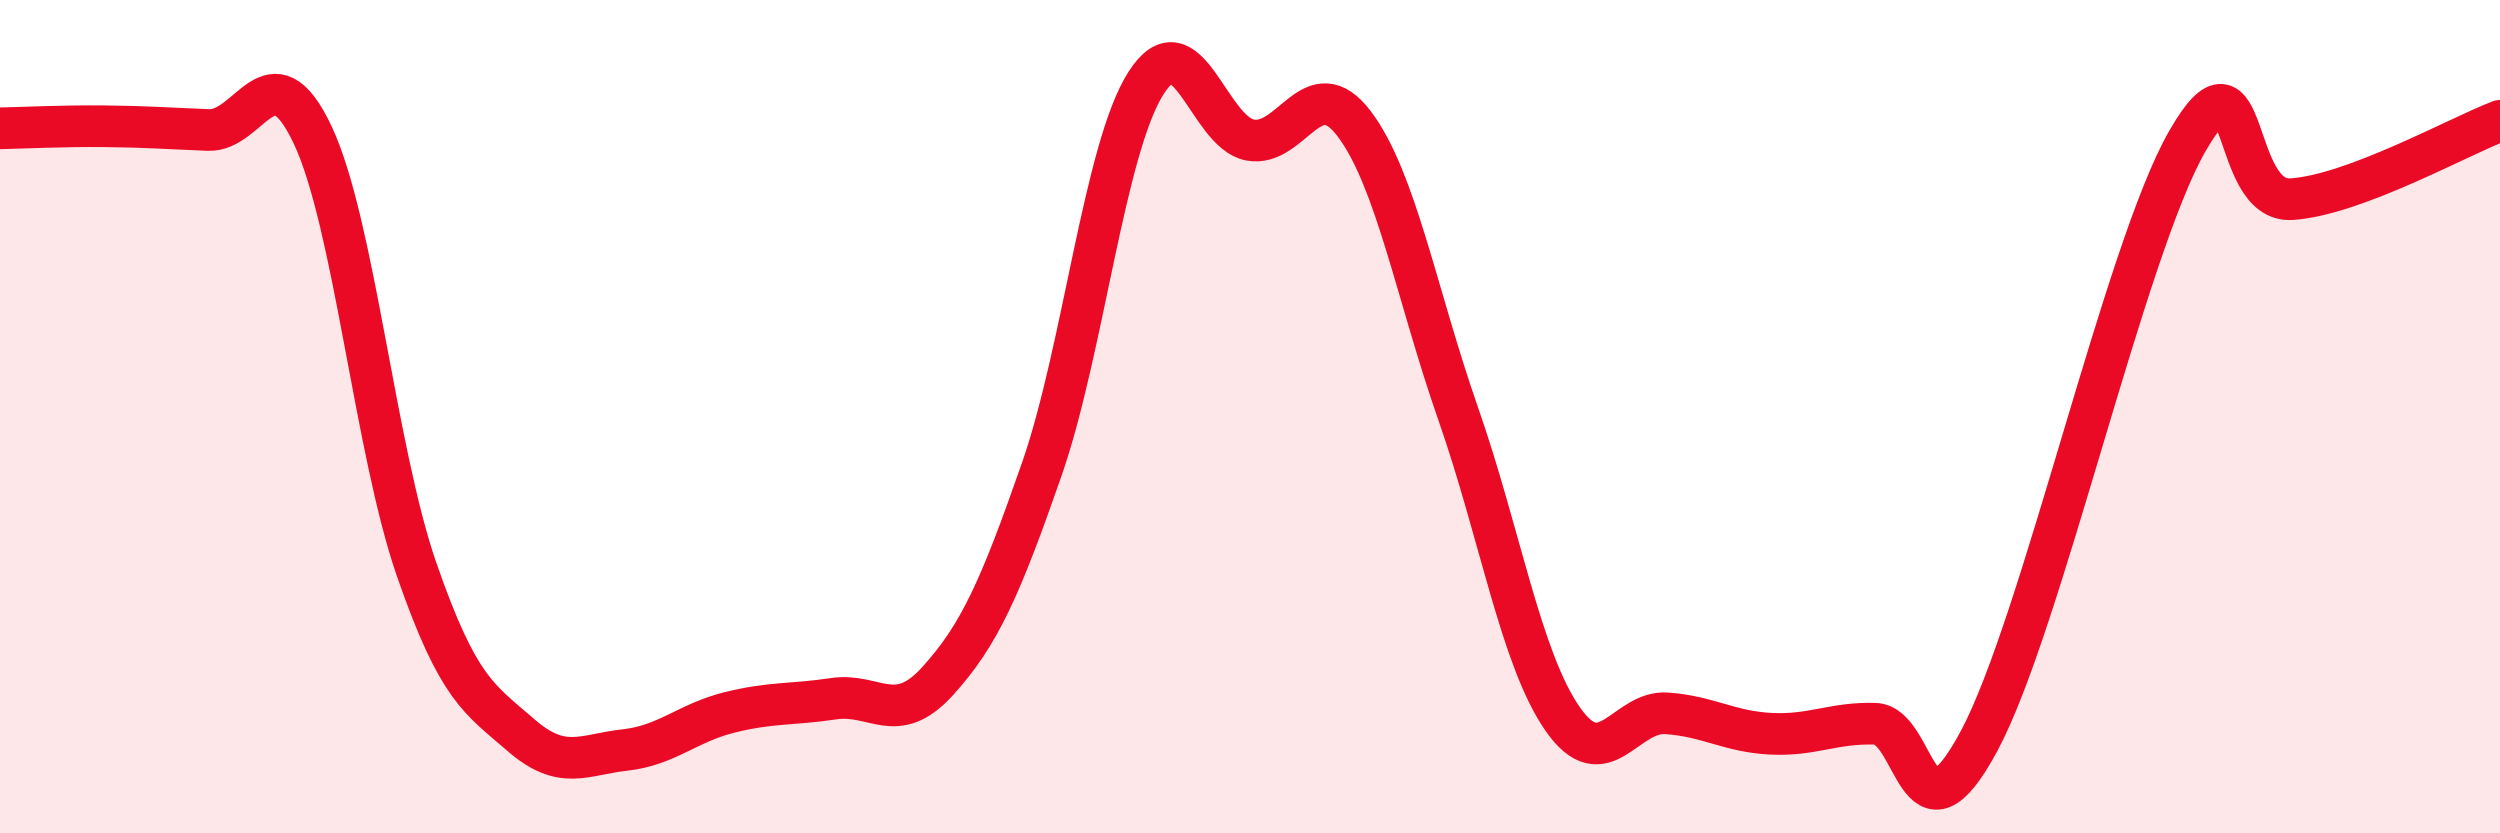 
    <svg width="60" height="20" viewBox="0 0 60 20" xmlns="http://www.w3.org/2000/svg">
      <path
        d="M 0,3.08 C 0.5,3.07 1.5,3.02 2.5,3.03 C 3.5,3.04 4,3.08 5,3.12 C 6,3.16 6.5,1.12 7.5,3.23 C 8.5,5.34 9,10.79 10,13.67 C 11,16.55 11.5,16.77 12.5,17.64 C 13.5,18.51 14,18.11 15,18 C 16,17.89 16.5,17.35 17.5,17.1 C 18.5,16.85 19,16.92 20,16.77 C 21,16.62 21.5,17.45 22.5,16.35 C 23.5,15.25 24,14.14 25,11.27 C 26,8.4 26.5,3.58 27.5,2 C 28.5,0.42 29,3.17 30,3.36 C 31,3.55 31.5,1.65 32.5,2.97 C 33.5,4.29 34,7.08 35,9.94 C 36,12.8 36.5,15.81 37.5,17.25 C 38.5,18.69 39,17.05 40,17.12 C 41,17.19 41.5,17.56 42.5,17.61 C 43.5,17.66 44,17.34 45,17.37 C 46,17.4 46,20.58 47.5,17.78 C 49,14.98 51,5.98 52.5,3.38 C 54,0.78 53.5,4.88 55,4.78 C 56.5,4.68 59,3.28 60,2.9L60 20L0 20Z"
        fill="#EB0A25"
        opacity="0.1"
        stroke-linecap="round"
        stroke-linejoin="round"
      />
      <path
        d="M 0,3.08 C 0.5,3.07 1.5,3.02 2.5,3.03 C 3.5,3.04 4,3.08 5,3.12 C 6,3.16 6.5,1.12 7.5,3.23 C 8.5,5.34 9,10.79 10,13.67 C 11,16.55 11.5,16.77 12.5,17.64 C 13.5,18.51 14,18.11 15,18 C 16,17.89 16.5,17.35 17.5,17.1 C 18.5,16.85 19,16.92 20,16.77 C 21,16.62 21.5,17.45 22.5,16.35 C 23.5,15.25 24,14.14 25,11.27 C 26,8.4 26.5,3.58 27.5,2 C 28.5,0.42 29,3.17 30,3.36 C 31,3.55 31.5,1.65 32.5,2.97 C 33.5,4.29 34,7.08 35,9.94 C 36,12.8 36.5,15.81 37.5,17.25 C 38.5,18.69 39,17.05 40,17.12 C 41,17.19 41.5,17.56 42.5,17.61 C 43.5,17.66 44,17.34 45,17.37 C 46,17.4 46,20.58 47.5,17.78 C 49,14.98 51,5.98 52.5,3.38 C 54,0.78 53.5,4.88 55,4.78 C 56.5,4.68 59,3.28 60,2.9"
        stroke="#EB0A25"
        stroke-width="1"
        fill="none"
        stroke-linecap="round"
        stroke-linejoin="round"
      />
    </svg>
  